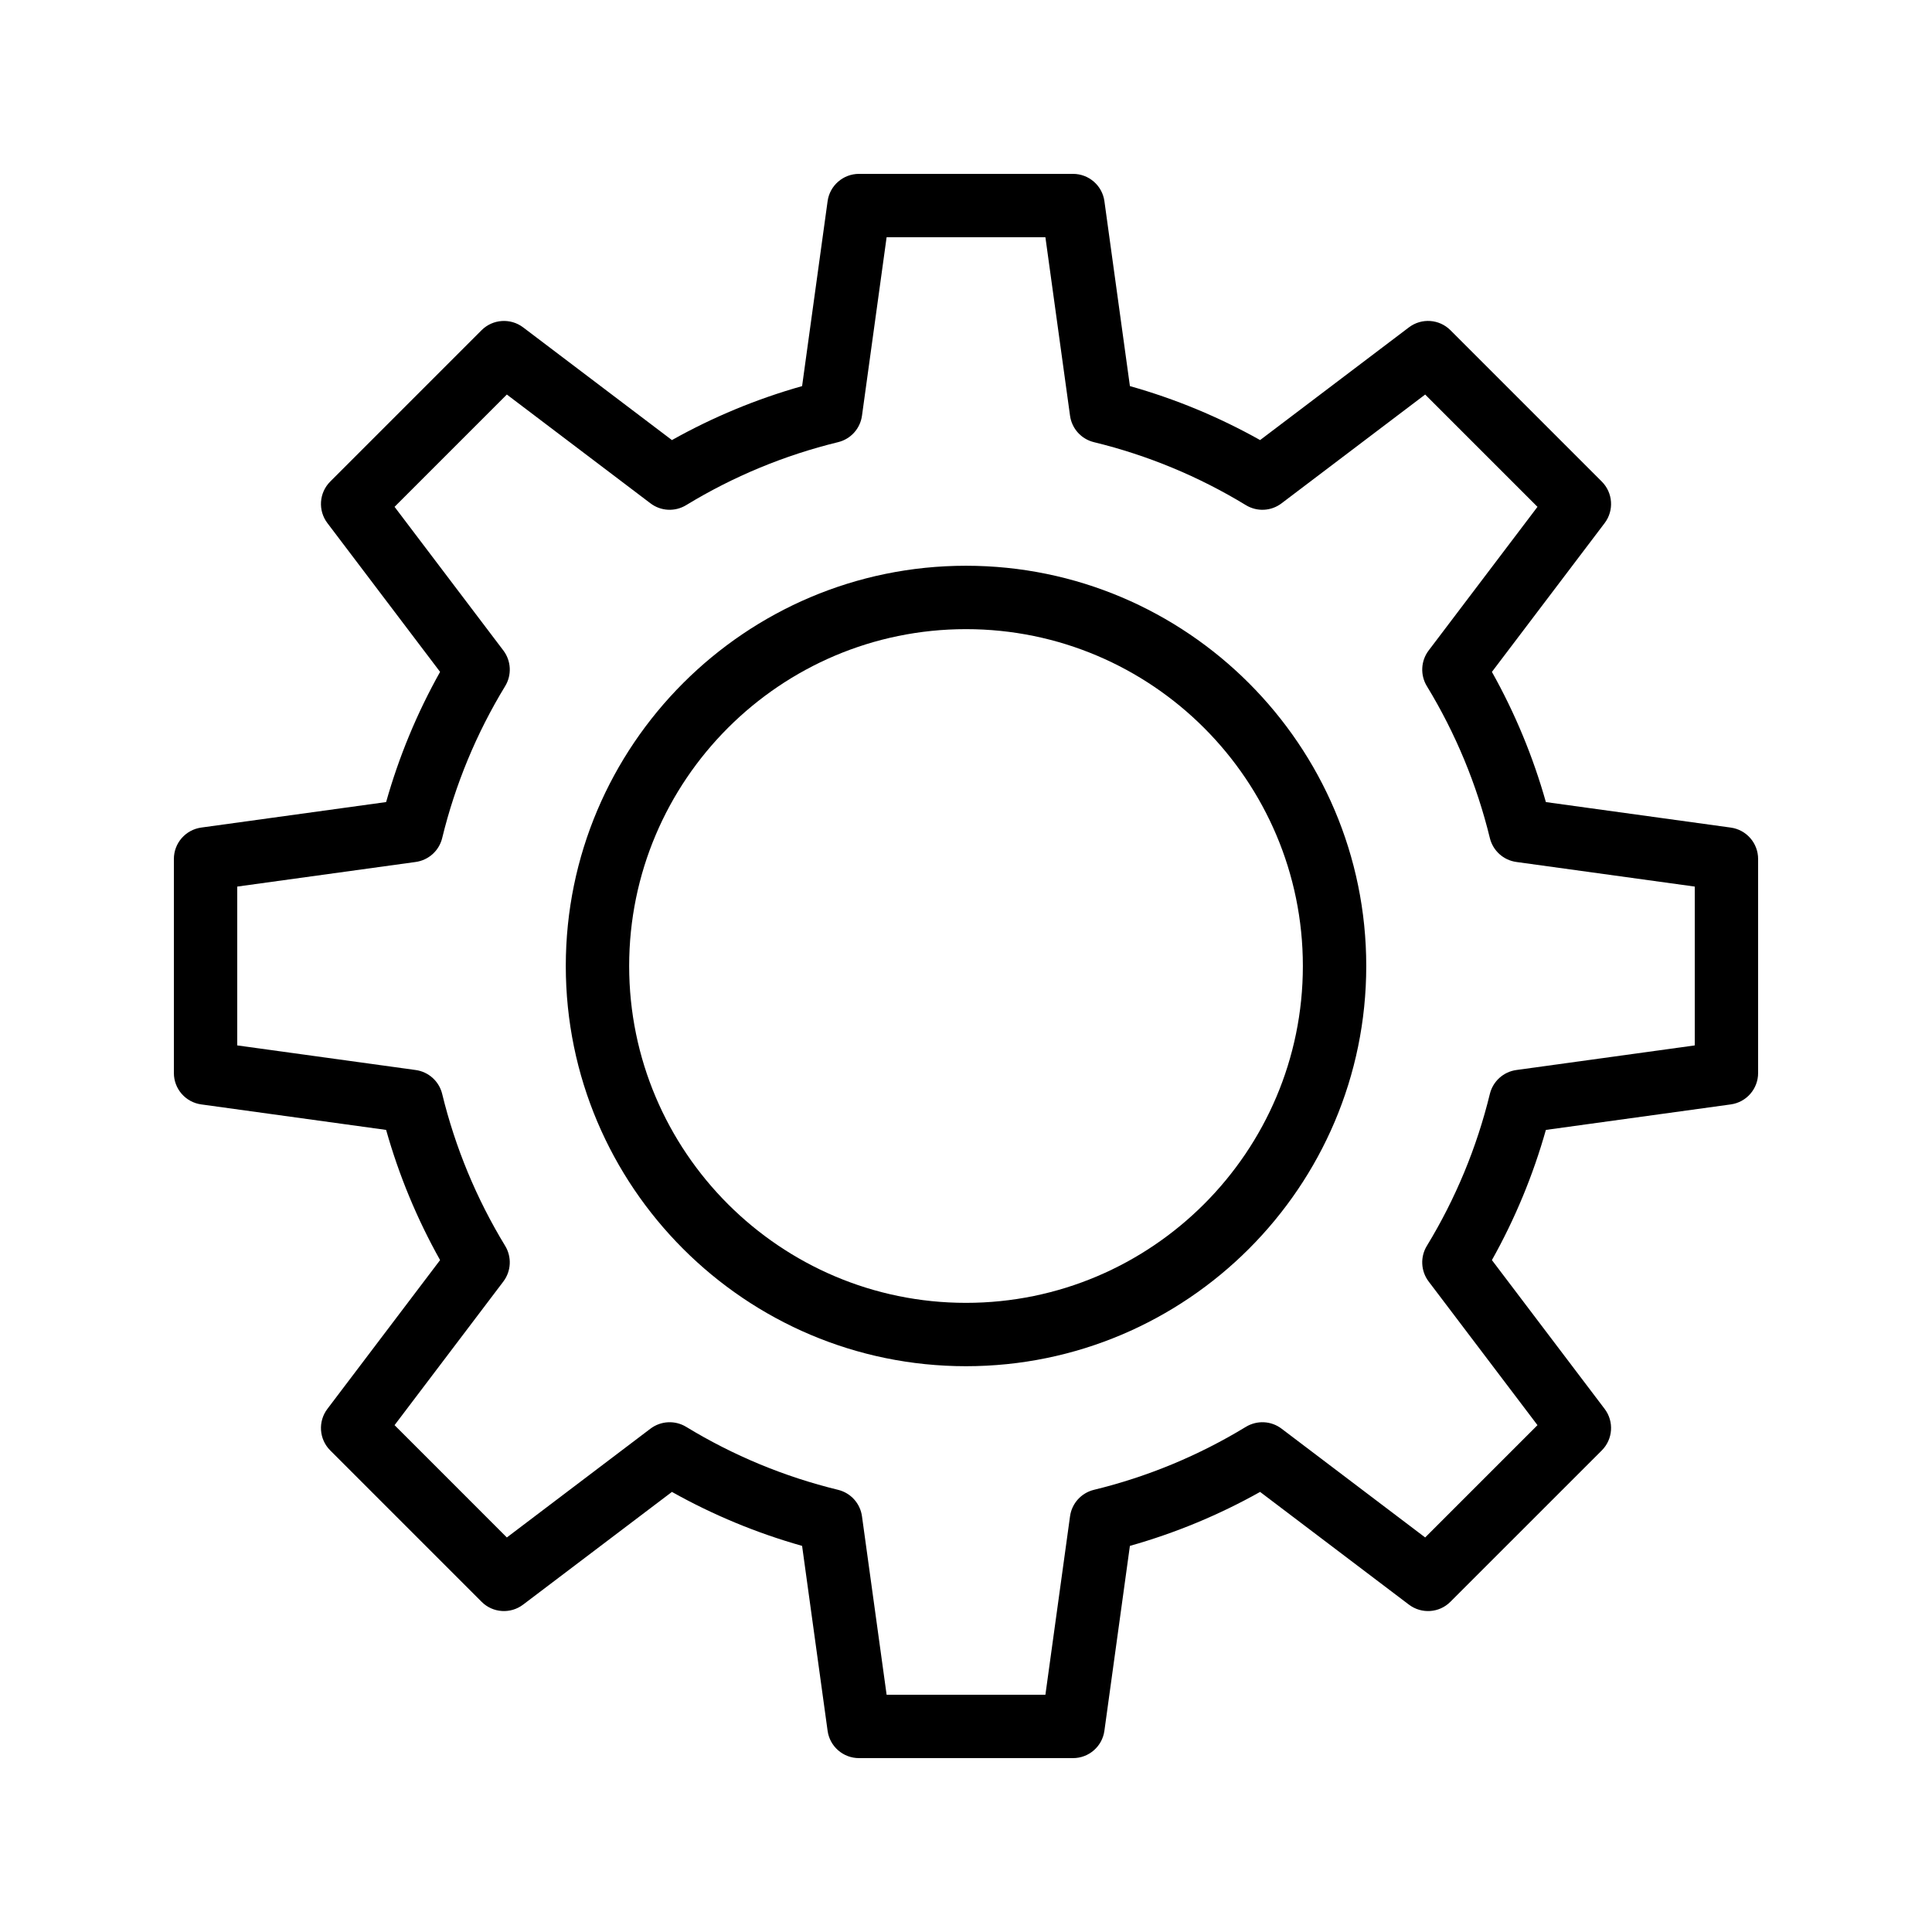 <?xml version="1.0" encoding="UTF-8"?>
<!-- Uploaded to: ICON Repo, www.iconrepo.com, Generator: ICON Repo Mixer Tools -->
<svg fill="#000000" width="800px" height="800px" version="1.1" viewBox="144 144 512 512" xmlns="http://www.w3.org/2000/svg">
 <g>
  <path d="m400 506.06c58.484 0 106.07-47.582 106.07-106.06 0-58.484-47.586-106.07-106.07-106.07-58.484 0-106.06 47.582-106.06 106.07 0 58.48 47.578 106.06 106.06 106.06zm0-195.33c49.227 0 89.273 40.043 89.273 89.27 0 49.223-40.051 89.27-89.273 89.27-49.227 0-89.266-40.047-89.266-89.27 0-49.227 40.039-89.27 89.266-89.27z"/>
  <path d="m197.33 436.68 48.996 6.758c3.394 12.031 8.184 23.59 14.301 34.5l-29.863 39.43c-2.535 3.344-2.215 8.043 0.754 11.008l40.105 40.109c2.969 2.981 7.668 3.285 11.004 0.758l39.441-29.871c10.914 6.117 22.477 10.91 34.496 14.301l6.758 48.996c0.566 4.156 4.125 7.25 8.312 7.25h56.727c4.191 0 7.75-3.094 8.316-7.25l6.758-48.996c12.031-3.391 23.59-8.184 34.504-14.301l39.434 29.867c3.344 2.531 8.043 2.227 11.004-0.754l40.113-40.109c2.969-2.965 3.289-7.664 0.754-11.008l-29.871-39.43c6.109-10.906 10.906-22.469 14.301-34.5l48.996-6.758c4.16-0.574 7.25-4.121 7.25-8.316v-56.727c0-4.195-3.09-7.746-7.25-8.32l-48.996-6.758c-3.394-12.035-8.191-23.594-14.301-34.5l29.871-39.43c2.535-3.344 2.215-8.043-0.754-11.008l-40.109-40.113c-2.977-2.969-7.66-3.285-11.004-0.754l-39.434 29.867c-10.914-6.117-22.477-10.91-34.504-14.301l-6.758-48.996c-0.566-4.152-4.129-7.246-8.316-7.246h-56.727c-4.191 0-7.75 3.094-8.316 7.25l-6.758 48.996c-12.02 3.391-23.582 8.184-34.496 14.301l-39.441-29.875c-3.336-2.512-8.035-2.211-11.004 0.758l-40.105 40.109c-2.969 2.965-3.289 7.664-0.754 11.008l29.863 39.43c-6.117 10.91-10.906 22.473-14.301 34.5l-48.996 6.758c-4.16 0.578-7.25 4.129-7.25 8.32v56.727c0 4.199 3.09 7.746 7.25 8.32zm9.543-57.727 47.297-6.523c3.41-0.473 6.199-2.984 7.012-6.336 3.461-14.215 9.078-27.766 16.695-40.273 1.789-2.945 1.598-6.688-0.484-9.438l-28.832-38.066 29.758-29.762 38.074 28.84c2.754 2.086 6.484 2.269 9.438 0.477 12.512-7.621 26.066-13.238 40.27-16.695 3.356-0.816 5.863-3.598 6.332-7.012l6.527-47.293h42.082l6.527 47.293c0.469 3.414 2.977 6.195 6.332 7.012 14.211 3.457 27.766 9.078 40.277 16.695 2.961 1.797 6.691 1.609 9.438-0.48l38.066-28.836 29.766 29.762-28.84 38.066c-2.082 2.75-2.269 6.496-0.484 9.438 7.617 12.504 13.234 26.055 16.703 40.277 0.82 3.352 3.602 5.859 7.012 6.332l47.289 6.523v42.09l-47.289 6.523c-3.41 0.473-6.191 2.981-7.012 6.332-3.469 14.223-9.086 27.773-16.703 40.277-1.789 2.945-1.598 6.688 0.484 9.438l28.84 38.066-29.766 29.762-38.066-28.836c-2.746-2.082-6.477-2.266-9.438-0.48-12.512 7.617-26.066 13.238-40.277 16.695-3.356 0.816-5.863 3.598-6.332 7.012l-6.527 47.293h-42.082l-6.527-47.293c-0.469-3.414-2.977-6.195-6.332-7.012-14.203-3.457-27.758-9.074-40.27-16.695-2.953-1.789-6.684-1.594-9.438 0.477l-38.074 28.84-29.758-29.762 28.832-38.066c2.082-2.75 2.269-6.496 0.484-9.438-7.617-12.508-13.234-26.059-16.695-40.273-0.812-3.352-3.602-5.863-7.012-6.336l-47.297-6.523z"/>
 </g>
</svg>